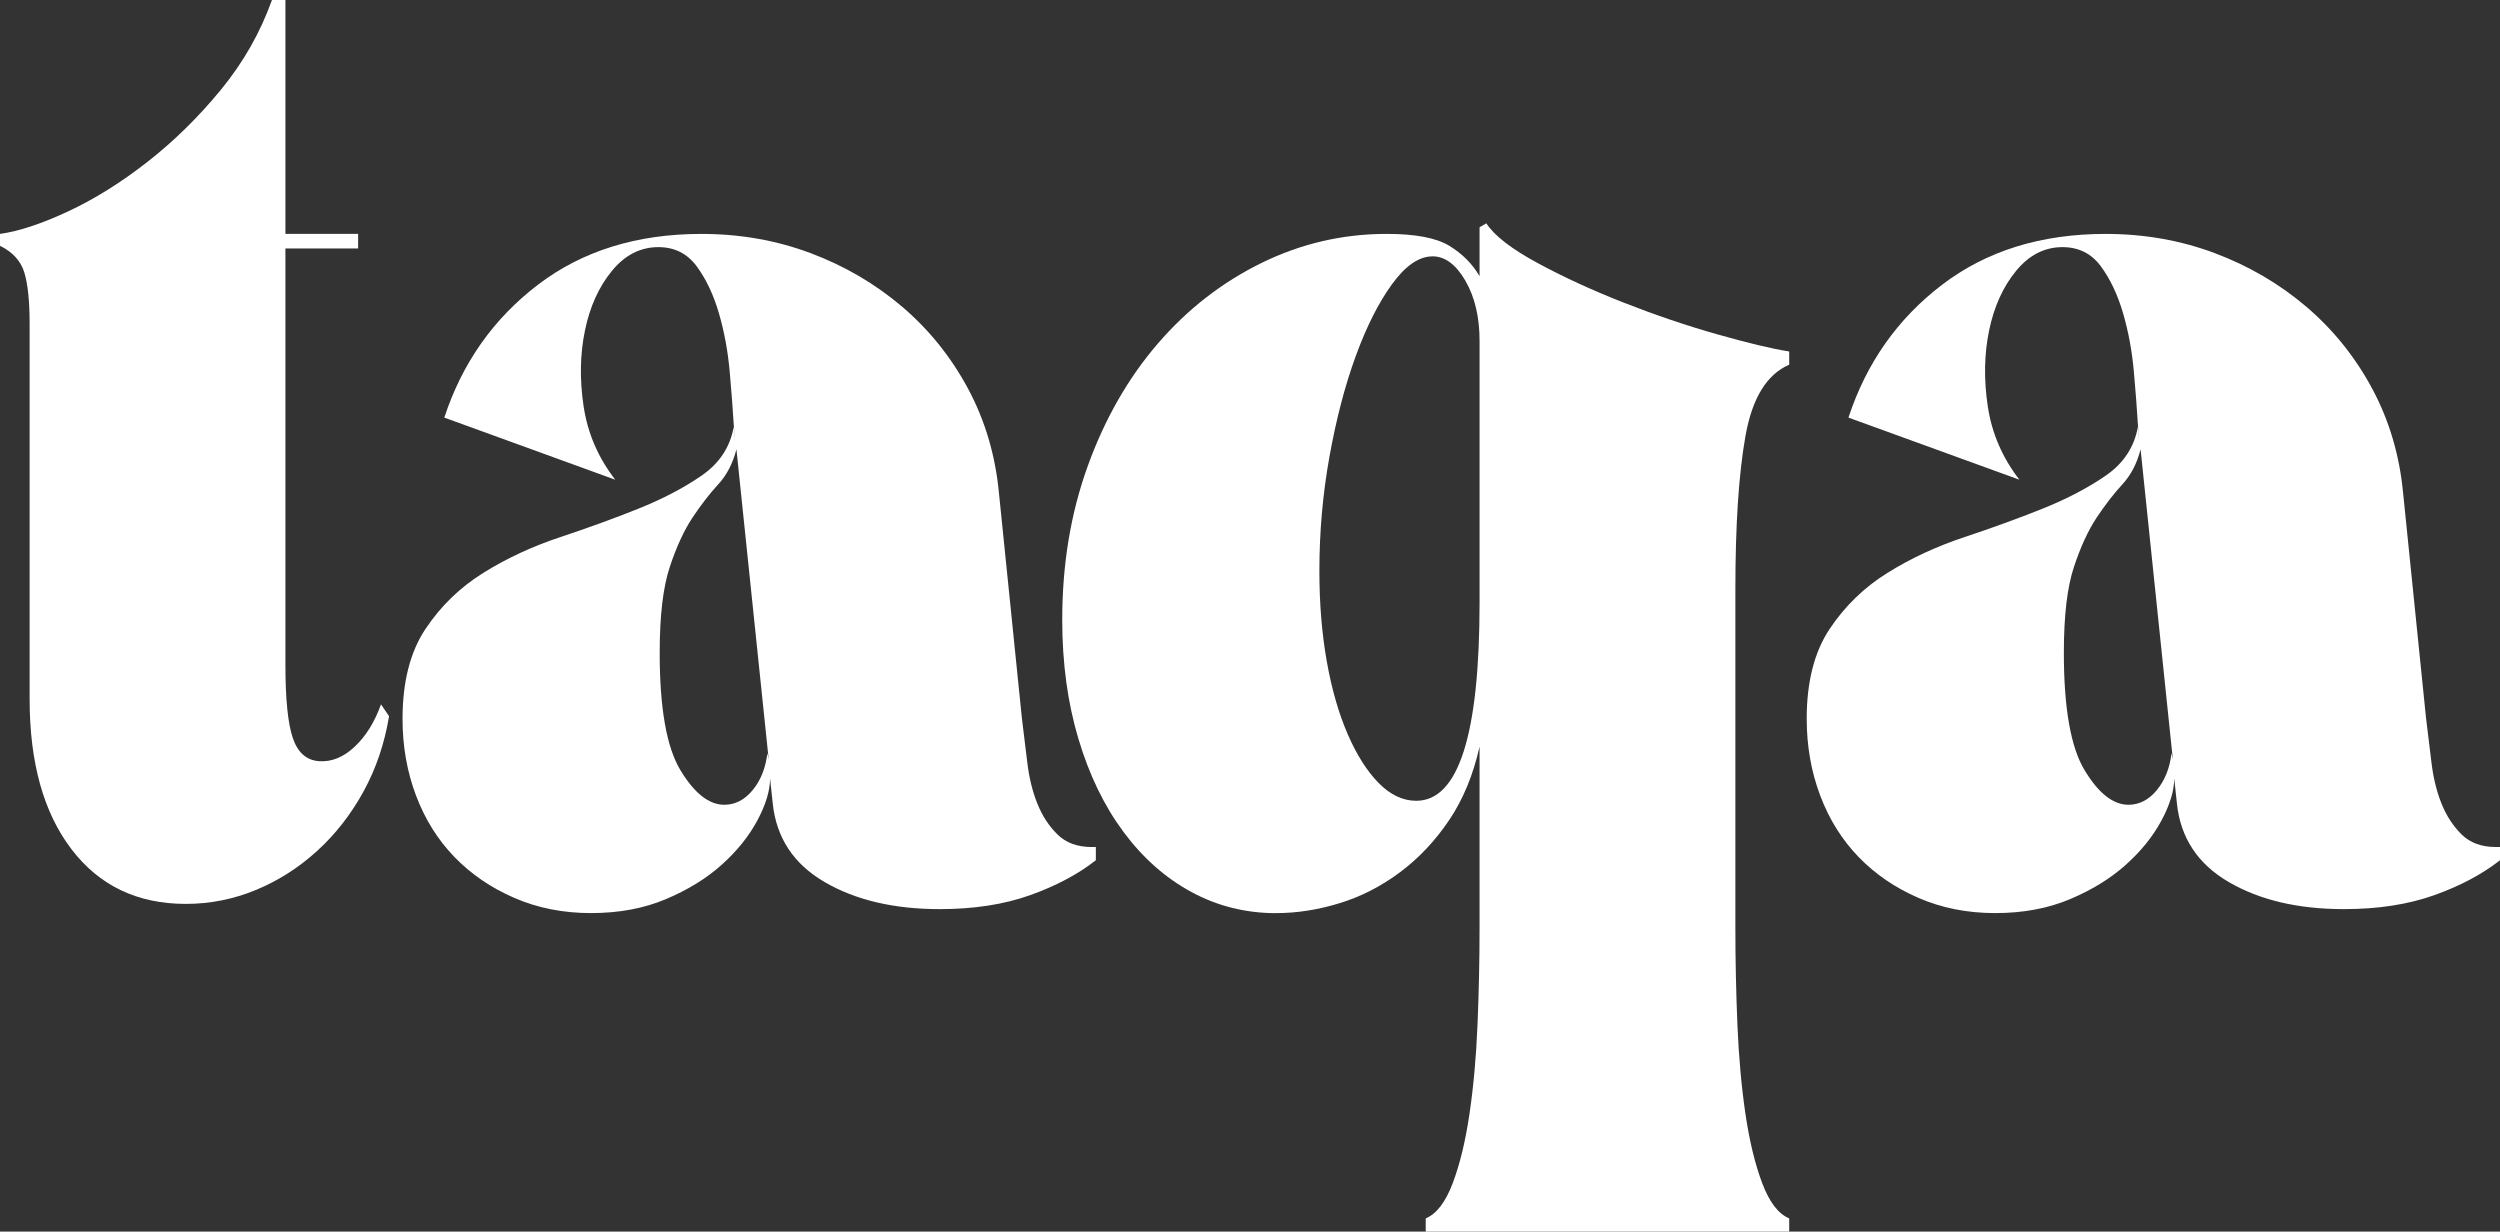 <svg viewBox="0 0 1016.16 500.6" xmlns="http://www.w3.org/2000/svg" id="Capa_1"><rect x="0" y="0" width="1016.16" height="500.6" fill="#333333" stroke="none"/><defs><style>.cls-1{fill:#fff;stroke-width:0px;}</style></defs><path d="M.02,95.07c7.66-1.07,16.87-4.11,27.63-9.13,10.76-5.01,21.52-11.73,32.28-20.14,10.76-8.41,20.7-18.17,29.82-29.27,9.11-11.1,16.05-23.27,20.79-36.53h5.47v95.07h29.55v5.91h-29.55v169.2c0,13.97,1,23.9,3.01,29.81,2,5.91,5.56,9.05,10.67,9.4,5.1.36,9.94-1.61,14.5-5.91,4.56-4.3,8.11-10.02,10.67-17.19l3.28,4.83c-1.83,11.1-5.29,21.31-10.4,30.62-5.11,9.32-11.41,17.37-18.88,24.17-7.48,6.81-15.78,12.08-24.9,15.85-9.12,3.76-18.6,5.64-28.45,5.64-19.7,0-35.21-7.43-46.51-22.29-11.31-14.86-16.96-35.18-16.96-60.97v-152.54c0-9.31-.74-16.29-2.19-20.95-1.46-4.65-4.75-8.23-9.85-10.74v-4.83h.02Z" class="cls-1"></path><path d="M163.62,292.21c0-15.04,3.1-27.21,9.3-36.53,6.2-9.31,14.04-16.92,23.53-22.83,9.48-5.91,19.88-10.74,31.19-14.5,11.3-3.76,21.89-7.6,31.74-11.55,9.85-3.94,18.42-8.41,25.72-13.43,7.29-5.01,11.67-11.63,13.13-19.87l.55,6.45-.55-7.52c-.37-6.08-.92-13.24-1.64-21.49-.74-8.23-2.19-16.11-4.38-23.63s-5.2-13.87-9.03-19.07c-3.83-5.19-9.03-7.79-15.59-7.79-7.3,0-13.59,3.22-18.88,9.67-5.29,6.45-8.94,14.5-10.94,24.17-2.01,9.67-2.19,19.97-.55,30.89,1.64,10.93,5.92,20.86,12.86,29.81l-69.49-25.25c7.29-22.2,19.97-40.19,38.03-53.98,18.06-13.78,40.22-20.68,66.48-20.68,15.68,0,30.46,2.6,44.32,7.79,13.86,5.2,26.27,12.45,37.21,21.75,10.94,9.32,19.88,20.41,26.81,33.3s11.12,27.04,12.59,42.43l9.3,91.31c.73,5.73,1.45,11.73,2.19,17.99.73,6.27,2.09,11.91,4.1,16.92,2,5.02,4.74,9.22,8.21,12.62,3.46,3.41,8.11,5.1,13.95,5.1h1.64v5.37c-7.3,5.73-16.24,10.47-26.81,14.23-10.58,3.76-22.8,5.64-36.66,5.64-18.6,0-34.2-3.67-46.79-11.01-12.59-7.33-19.61-17.99-21.07-31.96l-1.09-10.21c0,5.02-1.74,10.74-5.2,17.19-3.47,6.45-8.3,12.45-14.5,17.99-6.21,5.56-13.77,10.21-22.71,13.97s-19.07,5.64-30.37,5.64-21.71-2.06-31.19-6.18c-9.49-4.11-17.6-9.67-24.35-16.65-6.75-6.98-11.95-15.31-15.6-24.98-3.65-9.67-5.47-20.05-5.47-31.15v.03ZM299.33,182.63c-1.46,5.73-3.92,10.47-7.39,14.23s-6.93,8.24-10.4,13.43c-3.47,5.2-6.57,11.91-9.3,20.14-2.74,8.24-4.1,19.87-4.1,34.91,0,22.56,2.82,38.5,8.48,47.81,5.65,9.32,11.58,13.96,17.78,13.96,4.38,0,8.21-1.96,11.49-5.91,3.28-3.94,5.28-8.95,6.02-15.04l.55,2.69-13.13-126.23h0Z" class="cls-1"></path><path d="M518.76,371.17c-12.41,0-23.9-2.87-34.47-8.59-10.58-5.72-19.79-13.87-27.63-24.44-7.85-10.56-13.95-23.18-18.33-37.87-4.38-14.68-6.57-30.79-6.57-48.34,0-22.56,3.46-43.42,10.4-62.58,6.93-19.15,16.42-35.72,28.45-49.69,12.04-13.97,26.08-24.89,42.13-32.77,16.05-7.87,33.01-11.82,50.89-11.82,11.67,0,20.15,1.61,25.45,4.83,5.28,3.22,9.39,7.34,12.31,12.35v-19.87l2.74-1.61c3.28,5.02,10.21,10.39,20.79,16.11,10.58,5.73,22.25,11.1,35.02,16.11,12.76,5.02,25.44,9.32,38.03,12.89,12.59,3.58,22.34,5.91,29.28,6.98v5.37c-9.12,3.94-15.05,13.61-17.78,29.01-2.74,15.4-4.1,36.17-4.1,62.31v137.51c0,12.89.27,25.96.82,39.21.55,13.24,1.64,25.42,3.28,36.53,1.64,11.09,3.92,20.5,6.84,28.2,2.92,7.7,6.57,12.44,10.94,14.23v5.37h-147.74v-5.37c4.38-1.8,8.02-6.54,10.94-14.23,2.92-7.7,5.2-17.1,6.84-28.2s2.74-23.28,3.28-36.53c.55-13.25.82-26.32.82-39.21v-73.59c-2.56,11.46-6.66,21.4-12.31,29.81-5.66,8.42-12.31,15.49-19.97,21.22s-15.87,9.94-24.62,12.62c-8.76,2.69-17.33,4.03-25.72,4.03v.02ZM582.24,104.21c-5.47,0-10.94,3.76-16.42,11.28-5.47,7.52-10.4,17.28-14.77,29.27-4.38,12-7.93,25.61-10.67,40.82-2.74,15.22-4.1,30.71-4.1,46.46,0,13.25,1,25.51,3.01,36.79,2,11.28,4.83,21.13,8.48,29.54,3.64,8.42,7.84,15.04,12.58,19.87s9.85,7.25,15.32,7.25c17.14,0,25.72-26.86,25.72-80.57v-106.35c0-9.67-1.92-17.81-5.75-24.44-3.83-6.62-8.3-9.94-13.41-9.94v.02Z" class="cls-1"></path><path d="M734.36,292.21c0-15.04,3.09-27.21,9.3-36.53,6.2-9.31,14.04-16.92,23.53-22.83,9.48-5.91,19.88-10.74,31.19-14.5,11.3-3.76,21.89-7.6,31.74-11.55,9.85-3.94,18.42-8.41,25.72-13.43,7.29-5.01,11.67-11.63,13.13-19.87l.55,6.45-.55-7.52c-.37-6.08-.91-13.24-1.64-21.49-.74-8.23-2.19-16.11-4.38-23.63s-5.2-13.87-9.03-19.07c-3.83-5.19-9.03-7.79-15.59-7.79-7.3,0-13.59,3.22-18.88,9.67s-8.94,14.5-10.94,24.17c-2.01,9.67-2.19,19.97-.55,30.89,1.64,10.93,5.93,20.86,12.86,29.81l-69.49-25.25c7.29-22.2,19.97-40.19,38.03-53.98,18.06-13.78,40.22-20.68,66.48-20.68,15.68,0,30.46,2.6,44.32,7.79,13.86,5.2,26.27,12.45,37.21,21.75,10.94,9.32,19.88,20.41,26.81,33.3s11.12,27.04,12.59,42.43l9.3,91.31c.73,5.73,1.45,11.73,2.19,17.99.73,6.27,2.09,11.91,4.1,16.92,2,5.02,4.74,9.22,8.21,12.62,3.46,3.41,8.11,5.1,13.95,5.1h1.64v5.37c-7.3,5.73-16.24,10.47-26.81,14.23-10.58,3.76-22.8,5.64-36.66,5.64-18.6,0-34.2-3.67-46.79-11.01-12.59-7.33-19.61-17.99-21.07-31.96l-1.09-10.21c0,5.02-1.74,10.74-5.2,17.19-3.47,6.45-8.3,12.45-14.5,17.99-6.21,5.56-13.77,10.21-22.71,13.97s-19.07,5.64-30.37,5.64-21.71-2.06-31.19-6.18c-9.49-4.11-17.6-9.67-24.35-16.65-6.75-6.98-11.95-15.31-15.59-24.98-3.65-9.67-5.47-20.05-5.47-31.15v.03ZM870.07,182.63c-1.46,5.73-3.92,10.47-7.39,14.23-3.47,3.76-6.93,8.24-10.4,13.43-3.47,5.2-6.57,11.91-9.3,20.14-2.74,8.24-4.1,19.87-4.1,34.91,0,22.56,2.82,38.5,8.48,47.81,5.65,9.32,11.58,13.96,17.78,13.96,4.38,0,8.21-1.96,11.49-5.91,3.28-3.94,5.28-8.95,6.02-15.04l.55,2.69-13.13-126.23h0Z" class="cls-1"></path></svg>